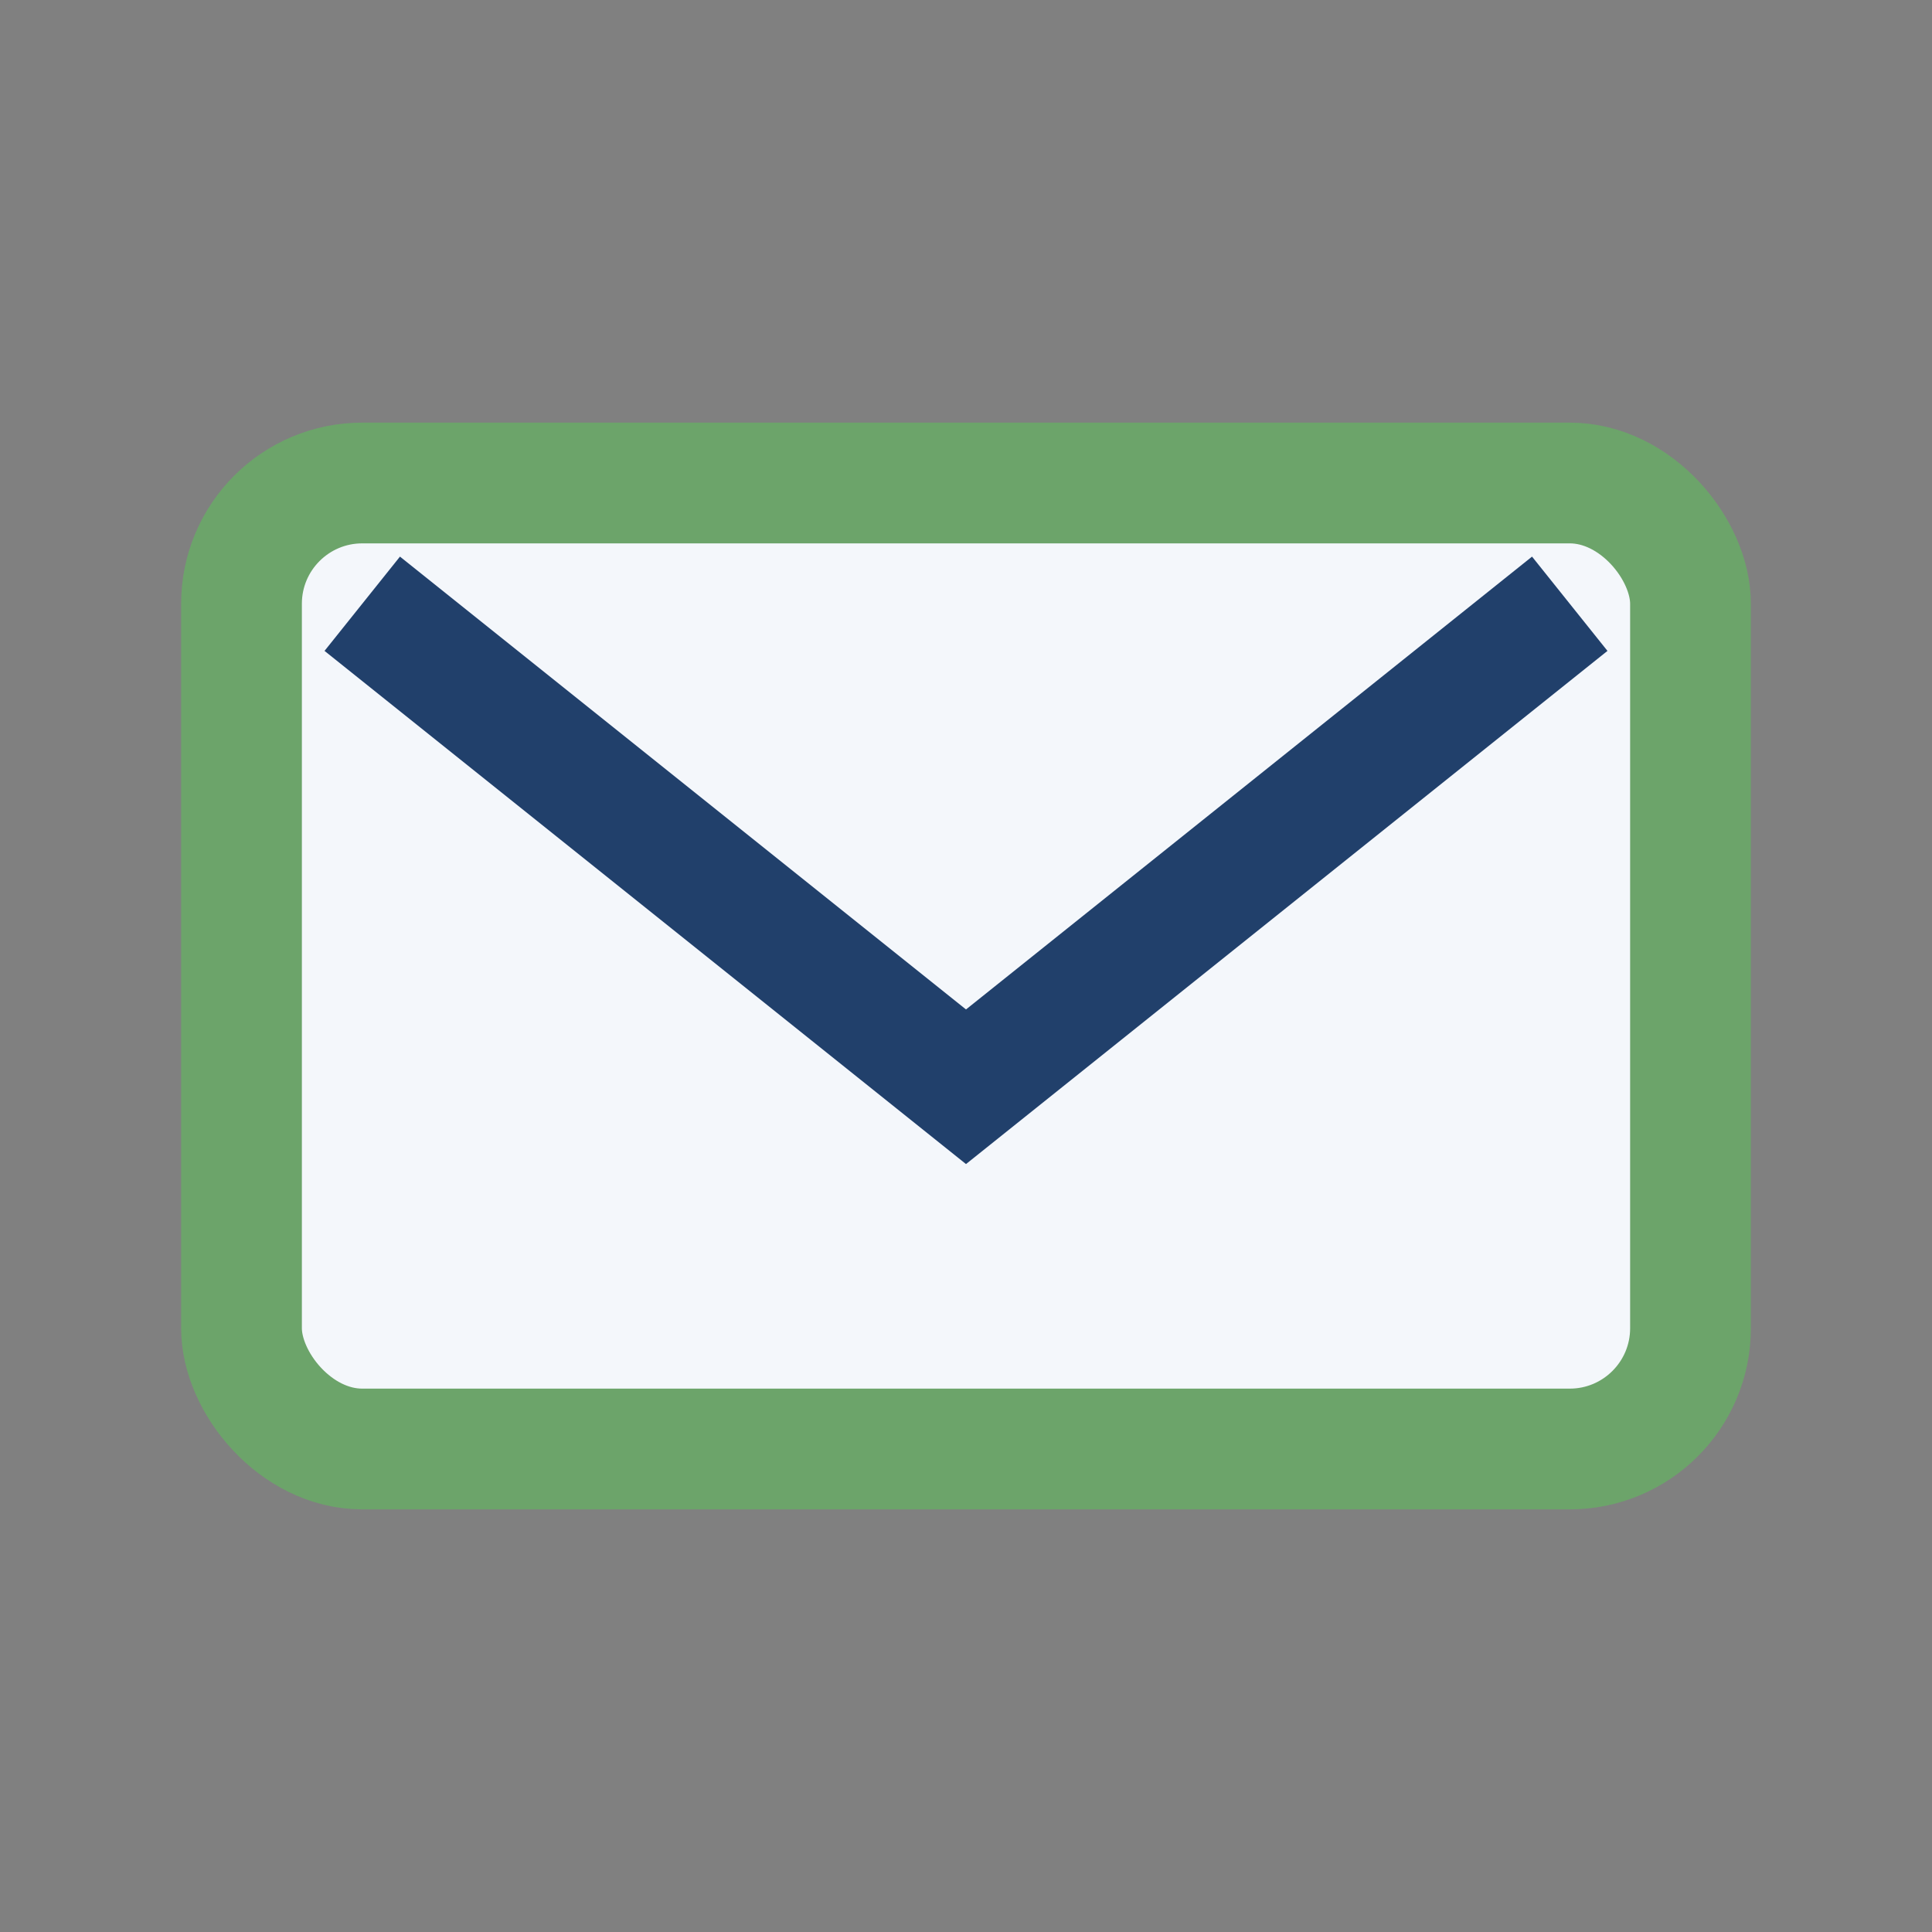 <?xml version="1.0" encoding="UTF-8"?>
<svg xmlns="http://www.w3.org/2000/svg" width="32" height="32" viewBox="0 0 32 32"><rect x="0" y="0" width="32" height="32" fill="#808080" stroke="none"/><rect x="4" y="8" width="24" height="16" rx="2" fill="#F4F7FB" stroke="#6CA46A" stroke-width="2"/><path d="M6 10l10 8 10-8" fill="none" stroke="#21406B" stroke-width="2"/></svg>